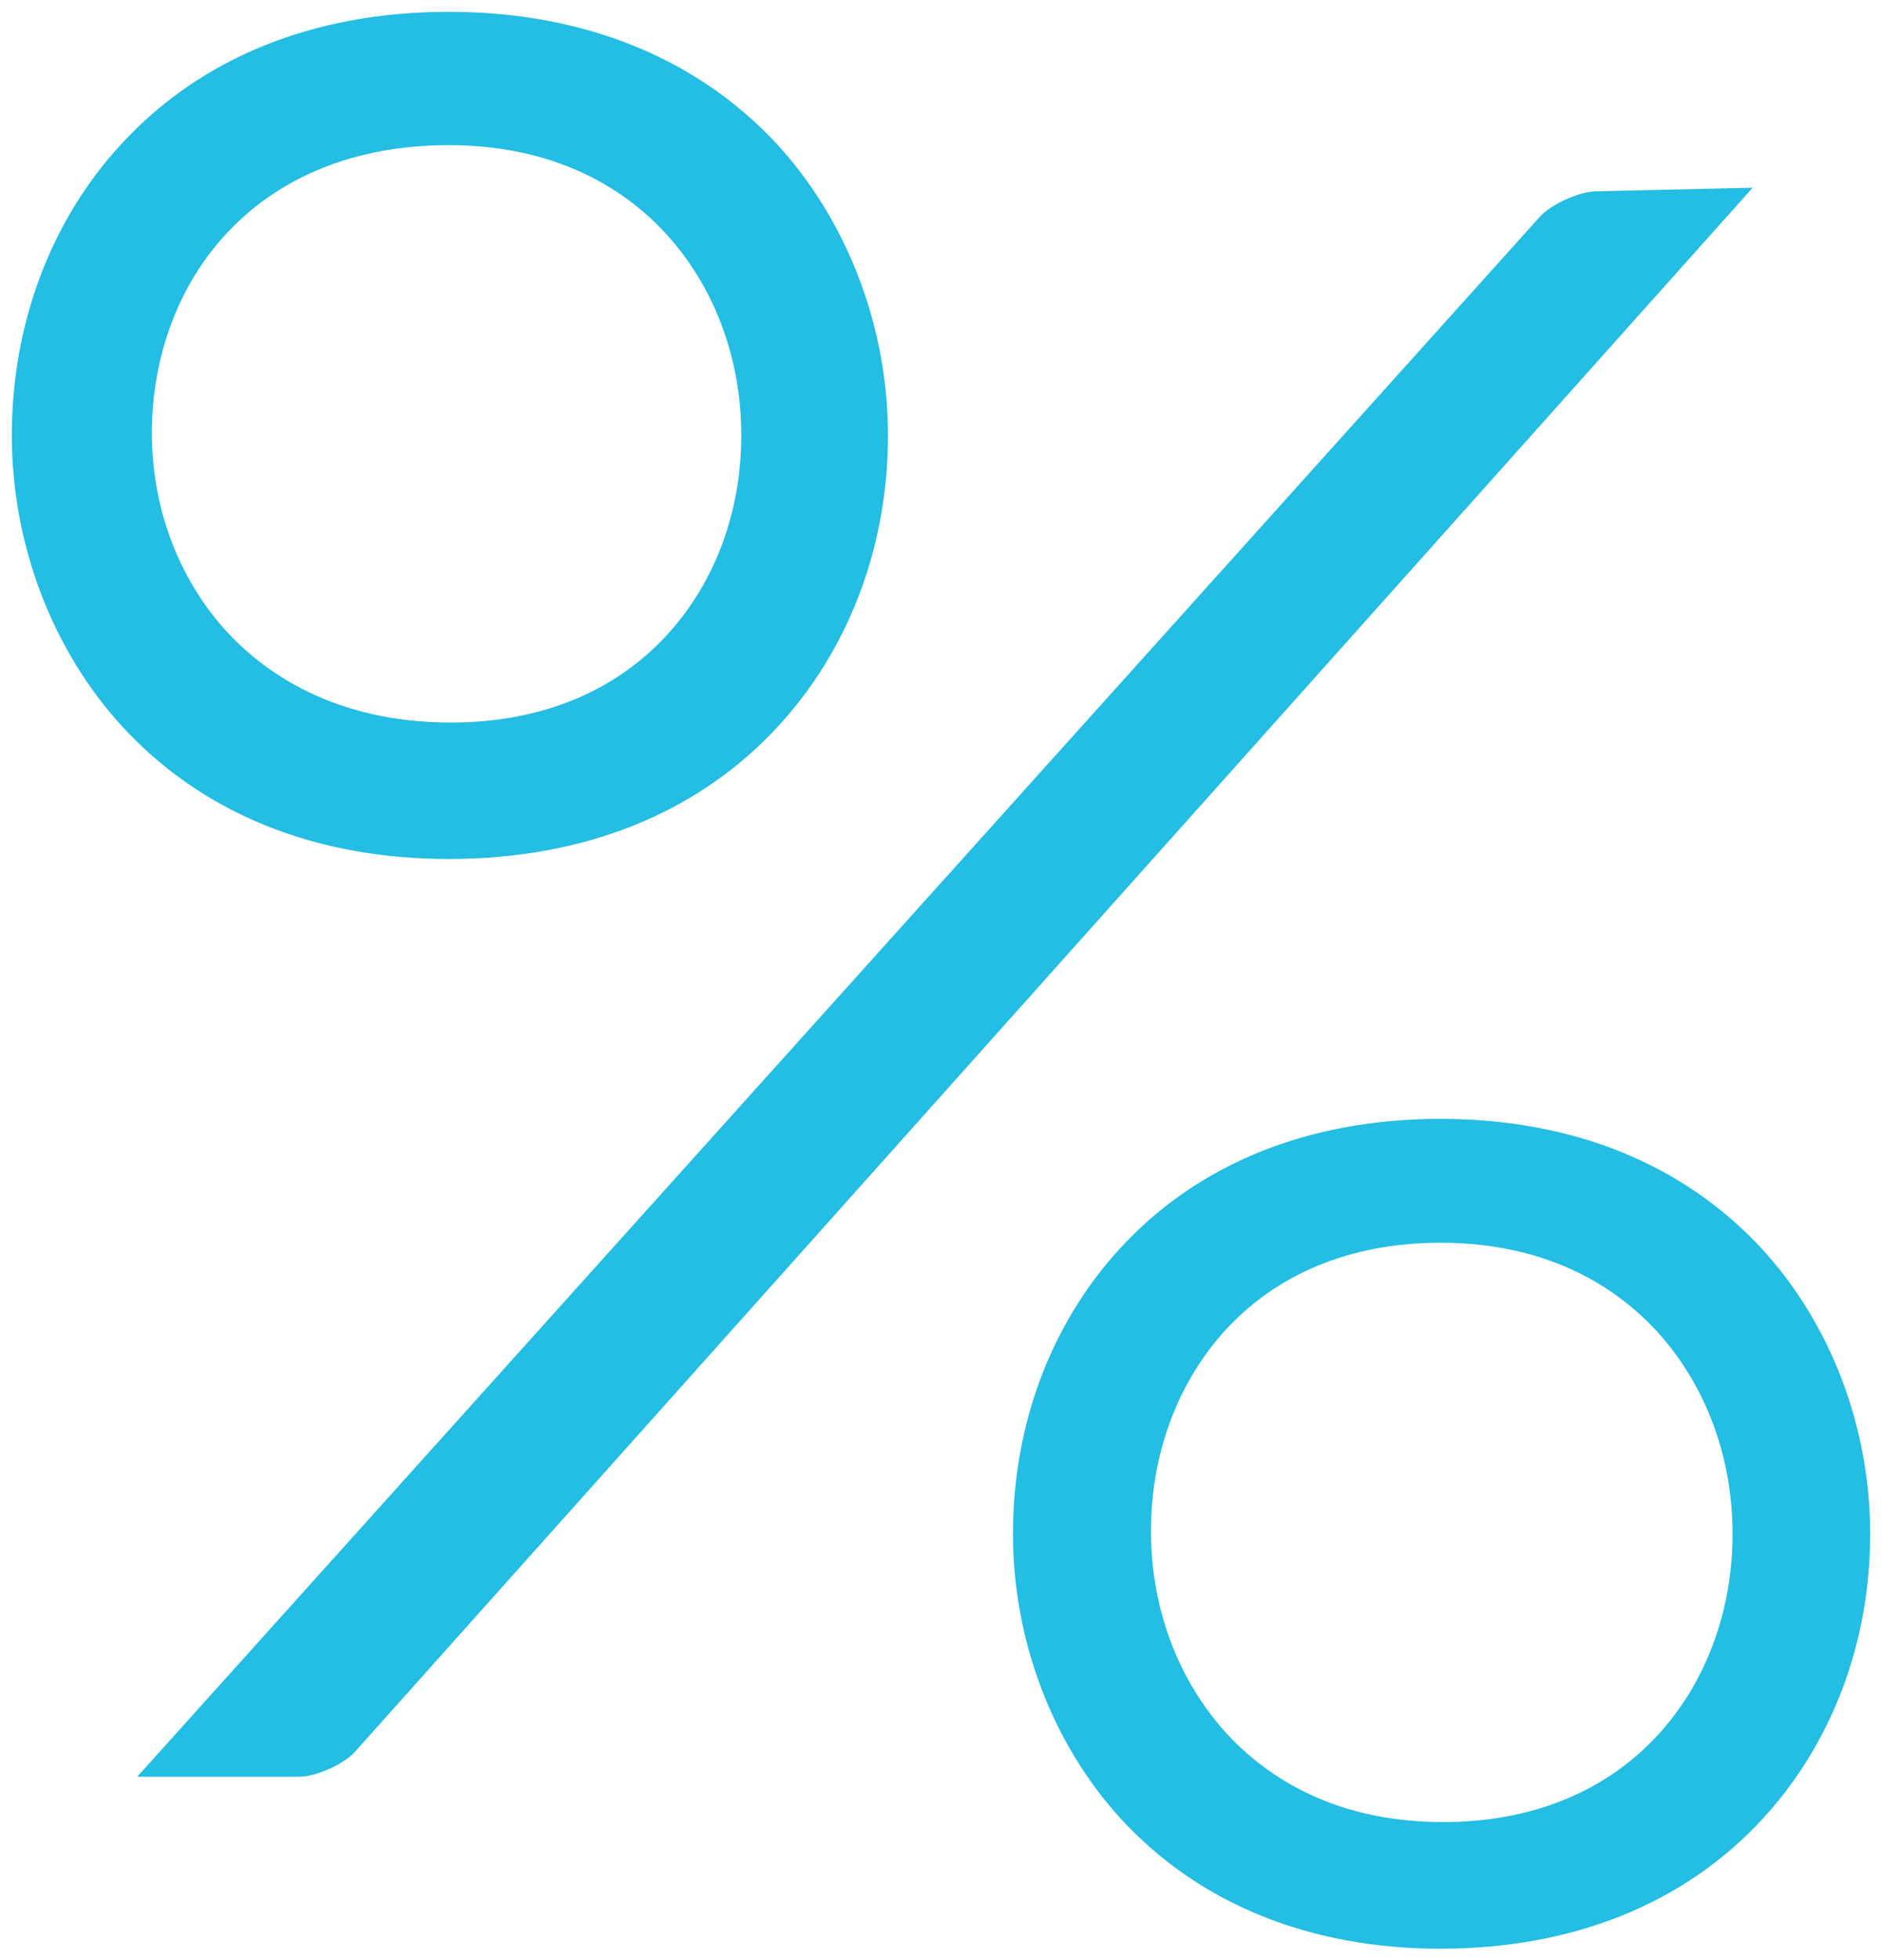 <?xml version="1.0" encoding="UTF-8"?> <!-- Generator: Adobe Illustrator 21.0.0, SVG Export Plug-In . SVG Version: 6.00 Build 0) --> <svg xmlns="http://www.w3.org/2000/svg" xmlns:xlink="http://www.w3.org/1999/xlink" id="Capa_1" x="0px" y="0px" viewBox="0 0 477.3 497" style="enable-background:new 0 0 477.3 497;" xml:space="preserve"> <style type="text/css"> .st0{fill:#24BDE3;} </style> <g> <path class="st0" d="M3,110.4c0,27.5,10.2,54.4,28,73.8c20.2,22,48.8,33.6,82.8,33.6c34.4,0,63.2-11.6,83.5-33.6 c18-19.5,27.9-45.7,27.9-73.8c0-27.5-10.3-54.4-28.1-73.8C176.7,14.6,147.9,3,113.8,3C79.6,3,50.9,14.6,30.7,36.6 C12.8,56,3,82.3,3,110.4z M56.9,59.8c13.6-15,33.3-23,56.9-23c29.3,0,46.8,12.9,56.2,23.7c11.6,13.3,18,31,18,49.9 c0,19.1-6.5,36.9-18.4,50.1c-13.3,14.8-32.4,22.7-55.2,22.7c-29.9,0-47.7-12.9-57.4-23.6c-11.9-13.3-18.5-31.1-18.5-50 C38.6,90.5,45.1,72.8,56.9,59.8z"></path> <path class="st0" d="M404.8,48.5c-4.4,0.1-11.5,3.3-14.4,6.6L34.8,450.5h41c4.3,0,11.3-3.1,14.2-6.3L444.5,47.6L404.8,48.5z"></path> <path class="st0" d="M446.8,316.6c-19.9-21.5-48-32.9-81.5-32.9s-61.6,11.4-81.3,32.9c-17.5,19.1-27.1,44.7-27.1,72.3 c0,27,10,53.3,27.4,72.3c19.8,21.5,47.8,32.9,81,32.9c33.6,0,61.9-11.4,81.7-32.9l0,0c17.6-19.1,27.3-44.7,27.3-72.3 C474.3,361.9,464.3,335.6,446.8,316.6z M421.1,439.2C407.8,454.1,388.7,462,366,462c-29.3,0-46.7-13-56.1-23.8 c-11.6-13.4-18-31.1-18-50c0-19.2,6.5-37,18.3-50.3c13.3-14.9,32.4-22.8,55.1-22.8c29.3,0,46.7,13,56.1,23.8 c11.6,13.4,18,31.1,18,50C439.4,408.1,432.9,426,421.1,439.2z"></path> </g> </svg> 